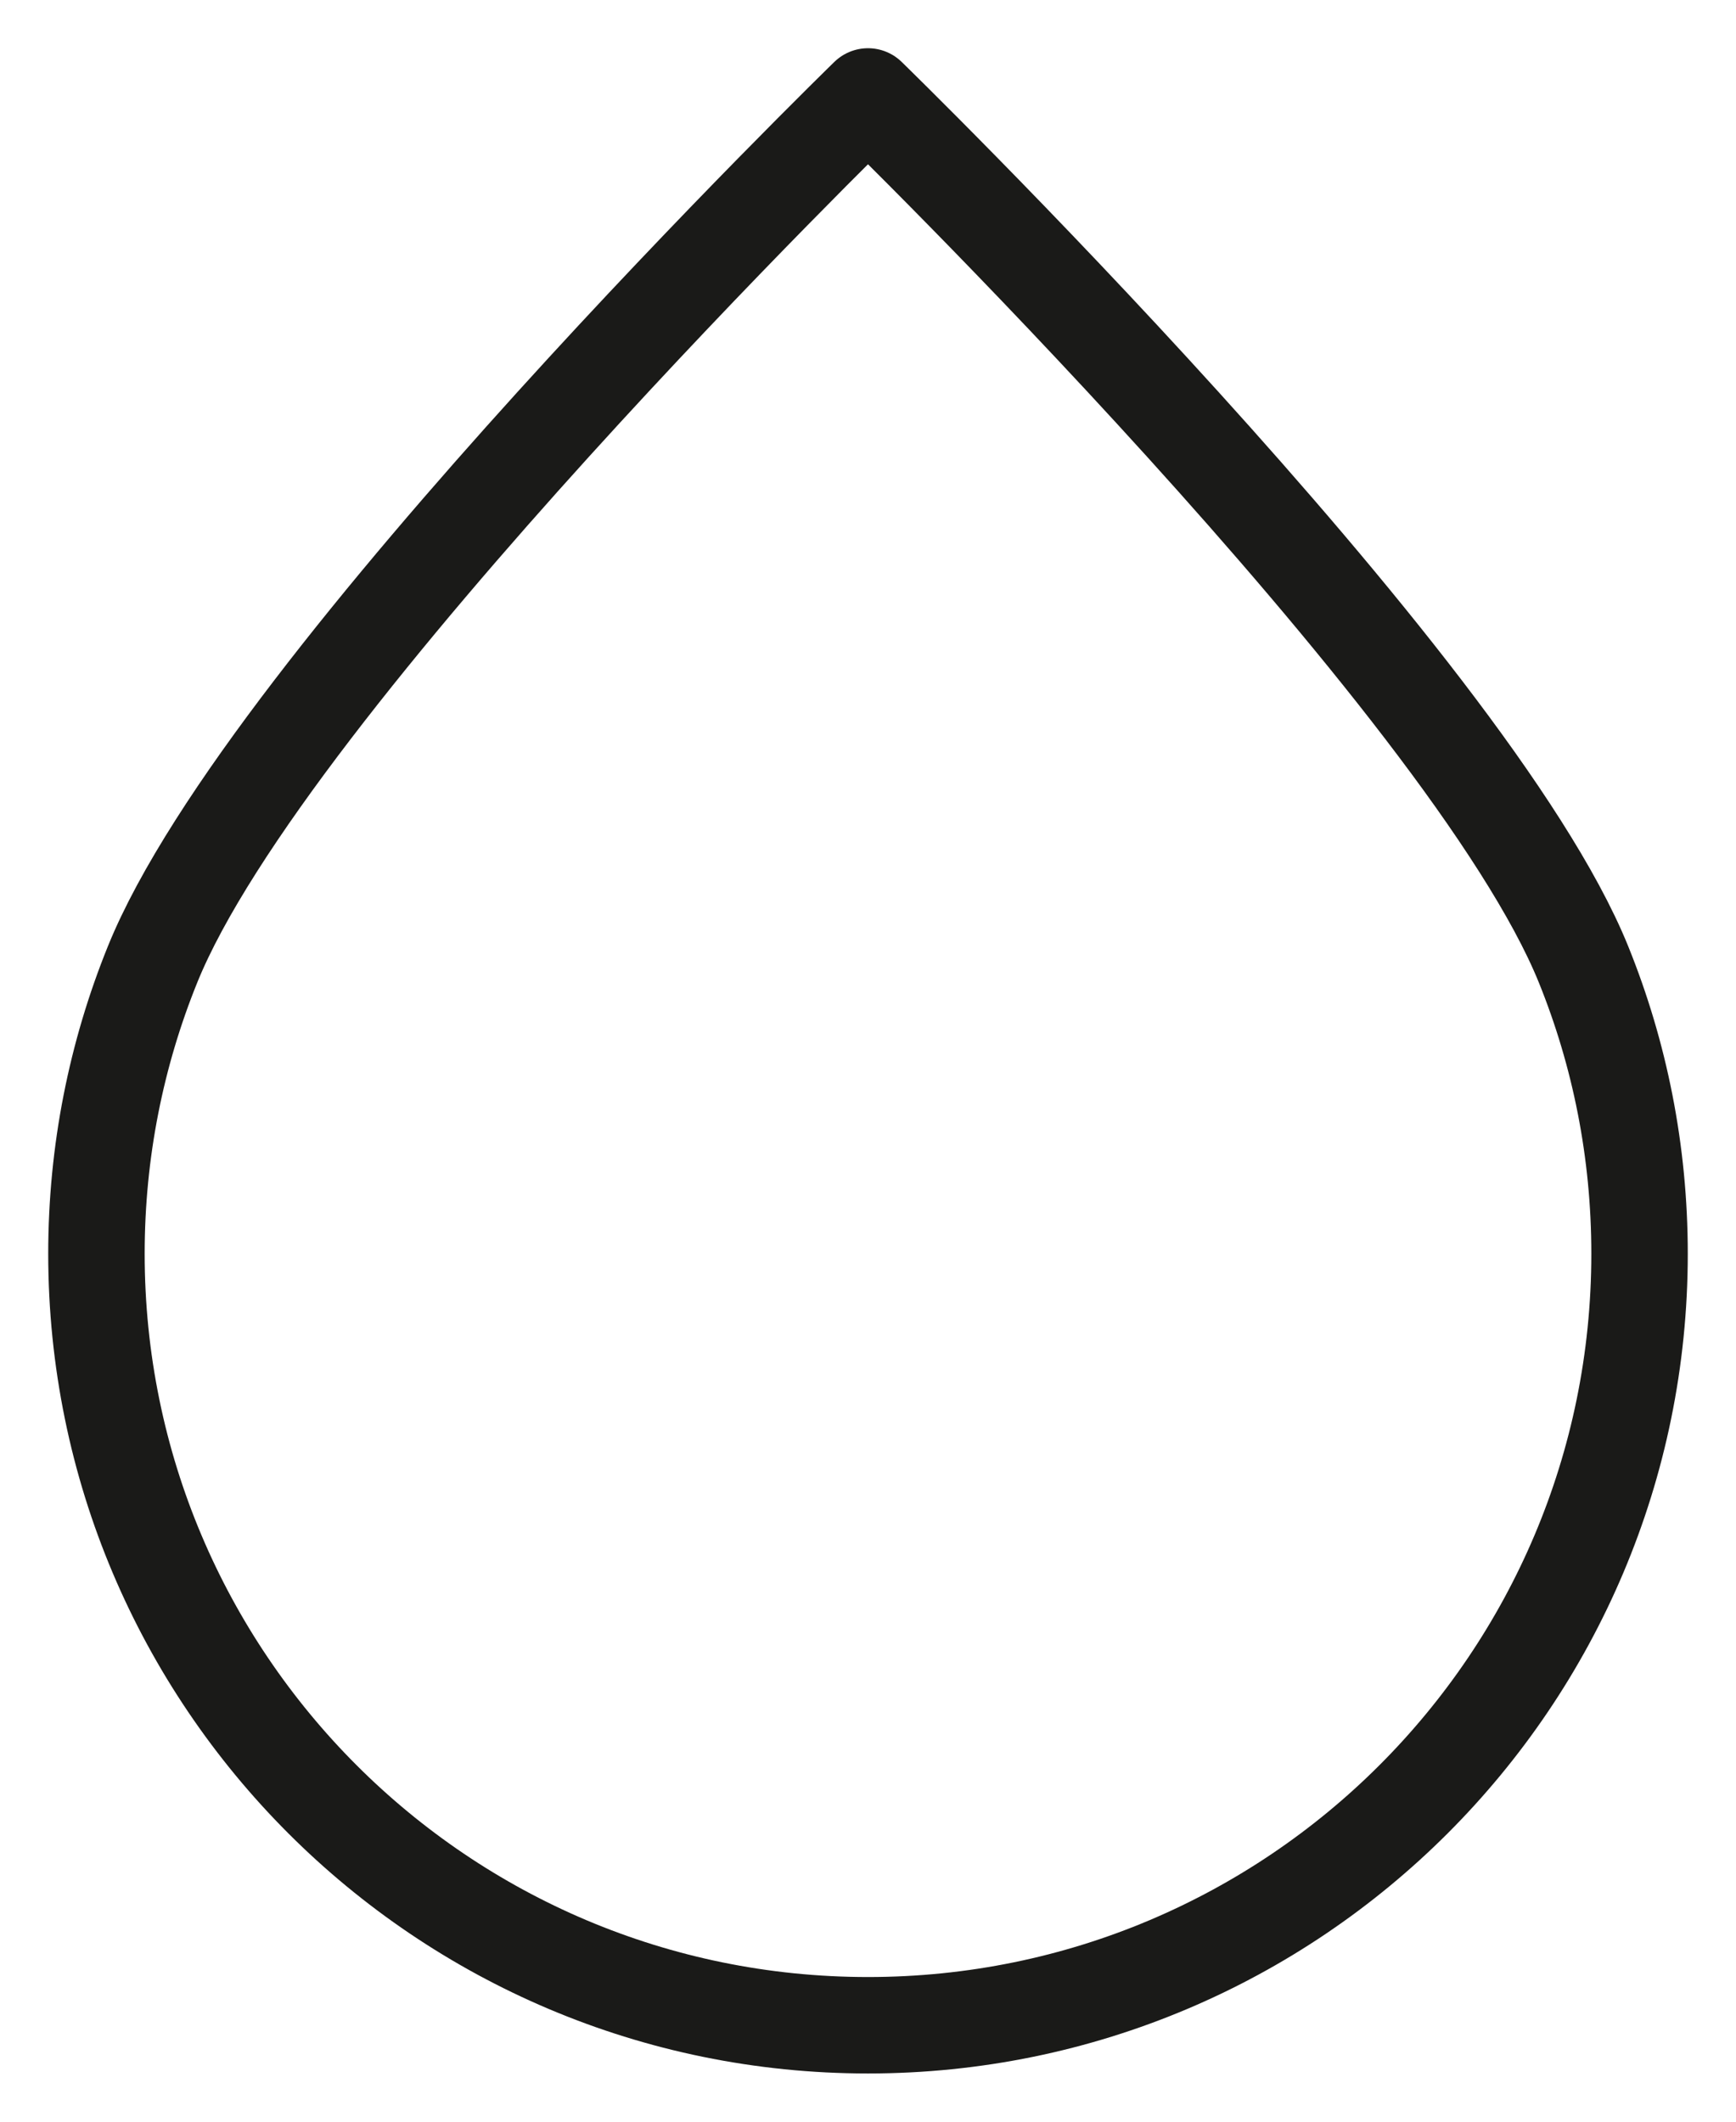 <svg width="18" height="22" viewBox="0 0 18 22" fill="none" xmlns="http://www.w3.org/2000/svg">
<path d="M17 13C17 17.418 13.418 21 9 21C4.582 21 1 17.418 1 13C1 11.939 1.207 10.926 1.582 10C2.768 7.068 9 1 9 1C9 1 15.232 7.068 16.419 10C16.794 10.926 17 11.939 17 13Z" stroke="#1A1A18" stroke-linecap="round" stroke-linejoin="round"/>
</svg>
